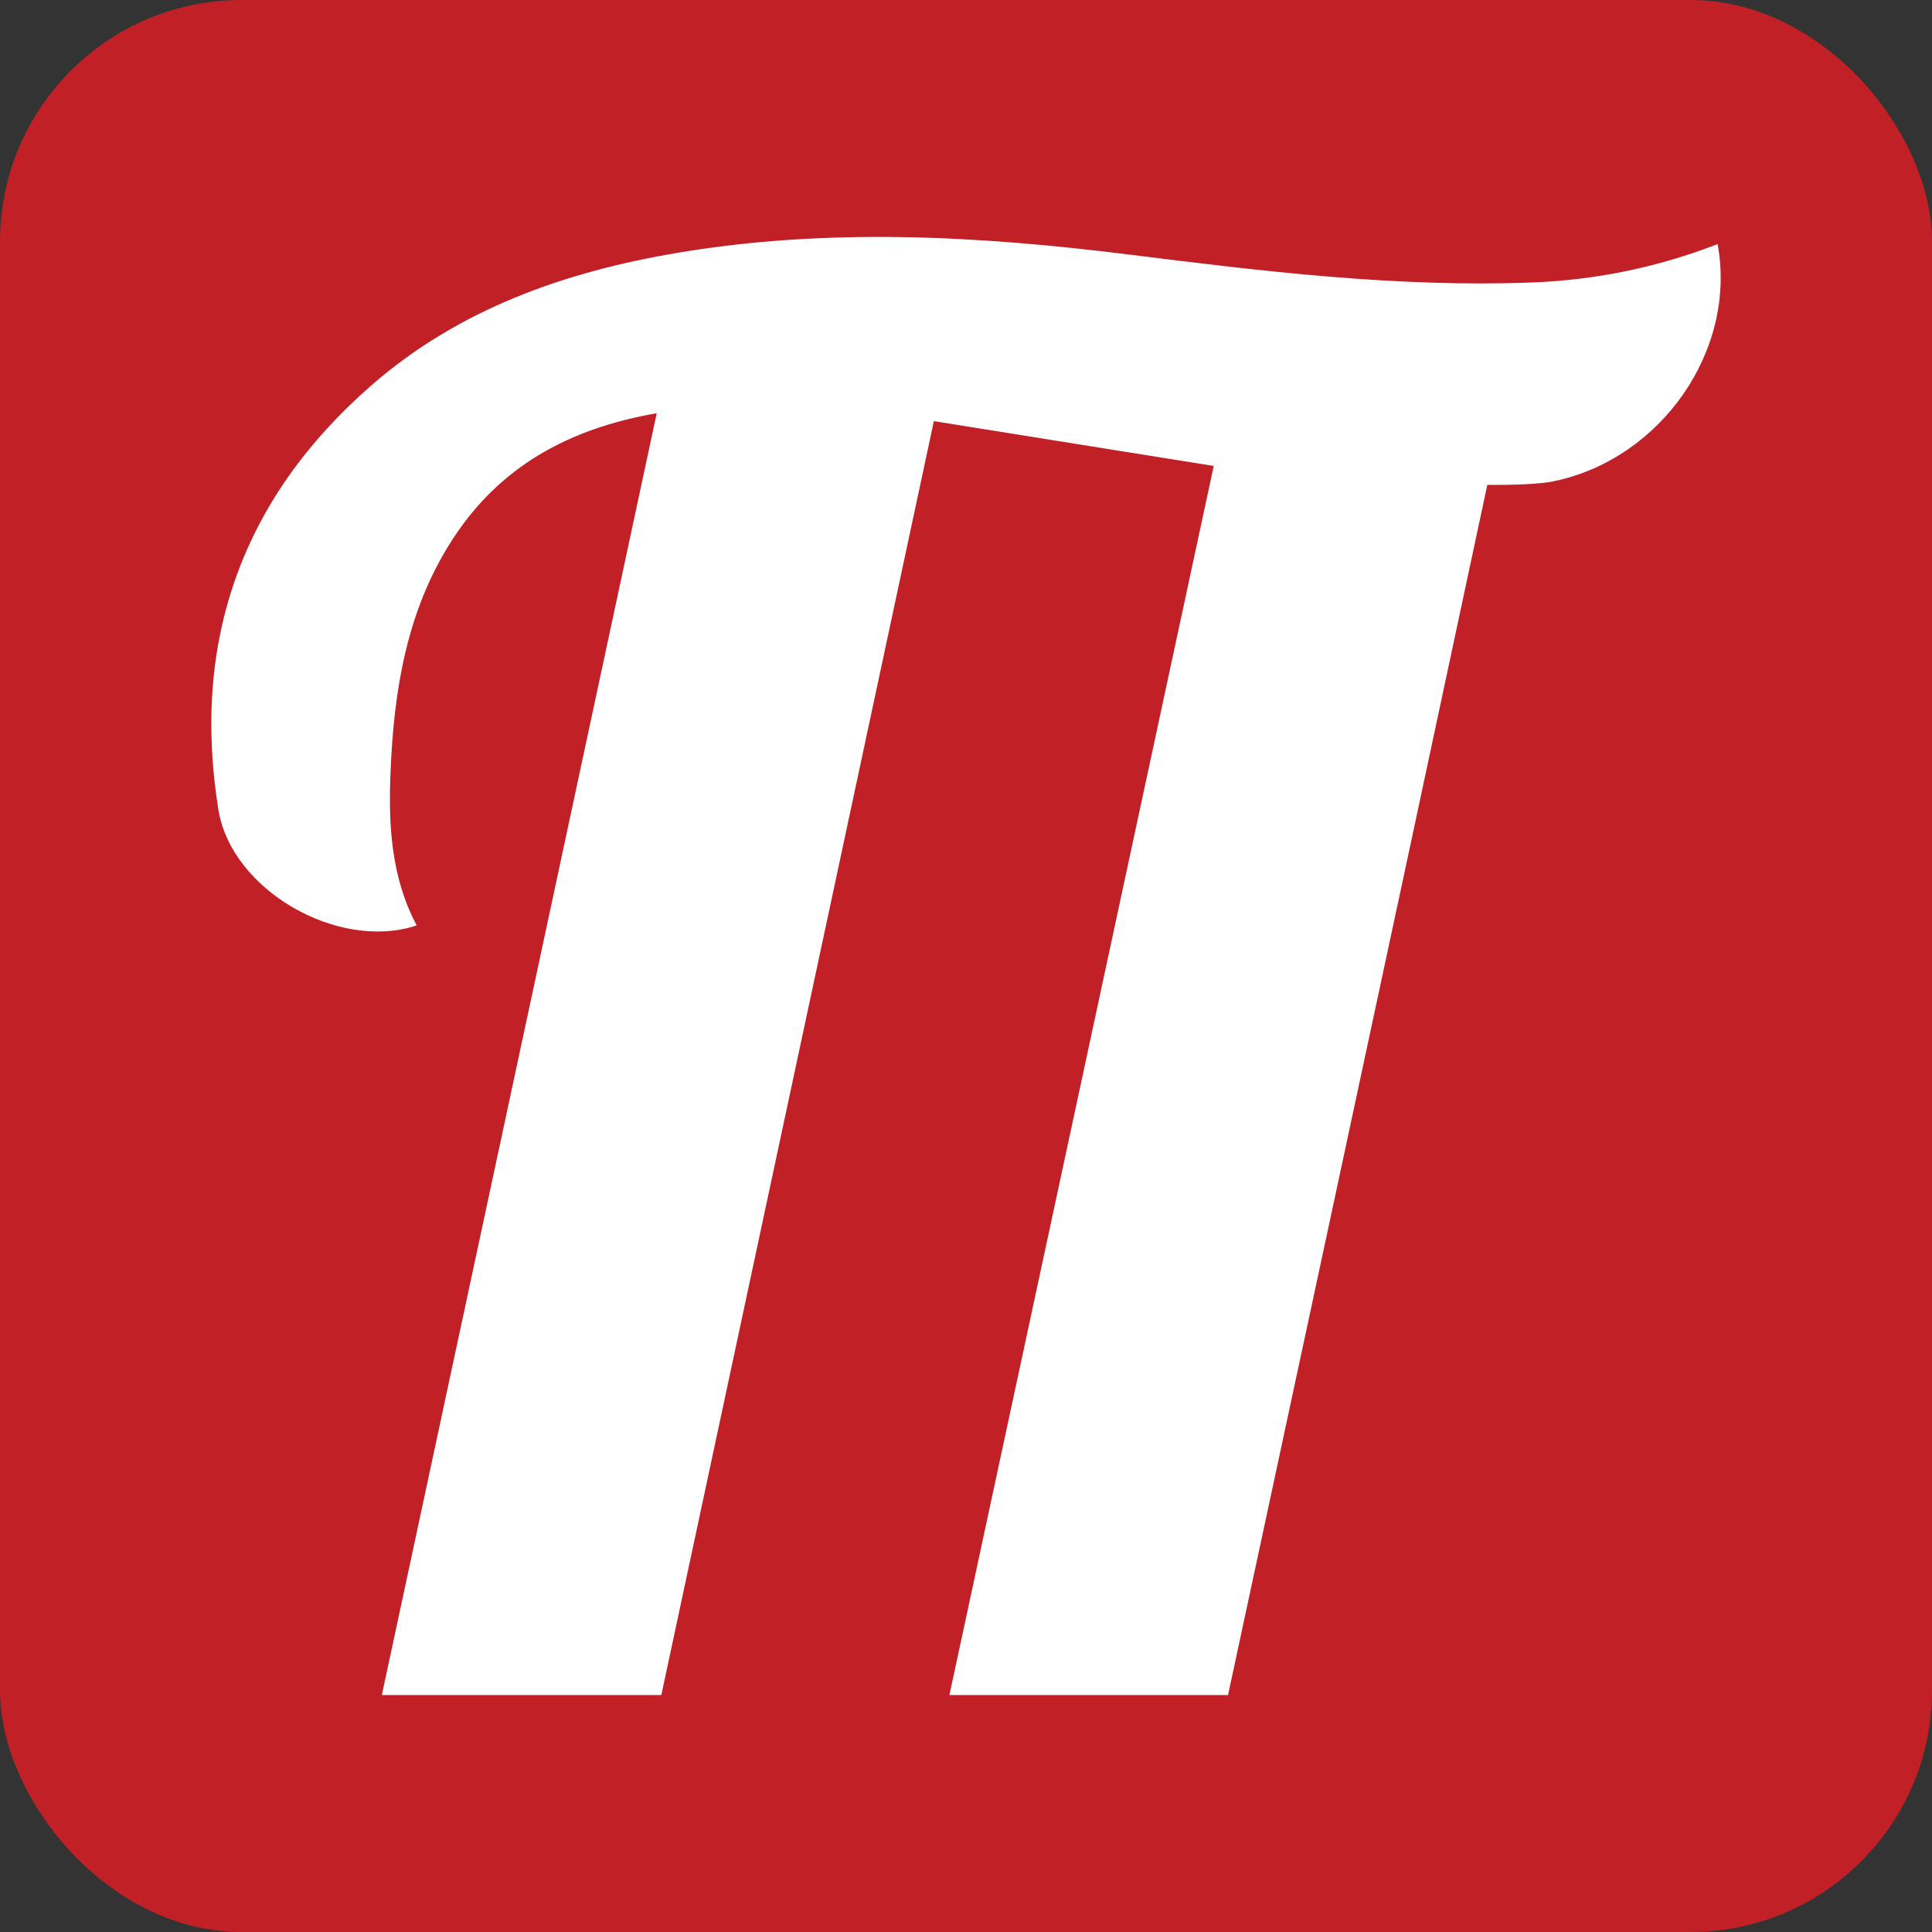 <?xml version="1.0" ?><svg height="512" id="Layer_1" version="1.1" viewBox="0 0 512 512" width="512" xml:space="preserve" xmlns="http://www.w3.org/2000/svg" xmlns:cc="http://creativecommons.org/ns#" xmlns:dc="http://purl.org/dc/elements/1.1/" xmlns:inkscape="http://www.inkscape.org/namespaces/inkscape" xmlns:rdf="http://www.w3.org/1999/02/22-rdf-syntax-ns#" xmlns:sodipodi="http://sodipodi.sourceforge.net/DTD/sodipodi-0.dtd" xmlns:svg="http://www.w3.org/2000/svg"><rect x="0" y="0" width="512" height="512" fill="#333333" stroke="none"/><defs id="defs12"/><g id="g5261"><rect height="512" id="rect2987" rx="64" ry="64" style="fill:#c02026;fill-opacity:1;fill-rule:nonzero;stroke:none" width="512" x="0" y="0"/><path d="m 101.188,449.209 c 0,0 48.512,-226.099 72.853,-339.701 -23.33,4.038 -41.7,14.178 -54.205,33.572 -12.075,18.702 -15.453,39.843 -16.344,61.554 -0.575,13.989 0.151,27.846 6.934,40.615 -20.76,6.893 -49.102,-9.298 -52.552,-30.674 -7.202,-44.762 6.344,-82.634 40.572,-112.469 C 121.642,81.878 149.674,72.037 179.587,66.993 c 39.88,-6.707 79.755,-4.511 119.623,0.468 35.374,4.421 70.754,8.733 106.524,7.411 17.026,-0.63 33.519,-3.998 49.448,-10.188 5.193,28.092 -14.947,56.994 -43.537,62.876 -5.454,1.126 -17.121,0.933 -17.491,0.926 -21.866,102.735 -68.715,320.726 -68.715,320.726 h -73.84 l 70.052,-325.732 -74.169,-11.873 -72.227,337.603 h -74.069 z" id="path9-2" style="fill:#ffffff;fill-rule:evenodd"/></g></svg>